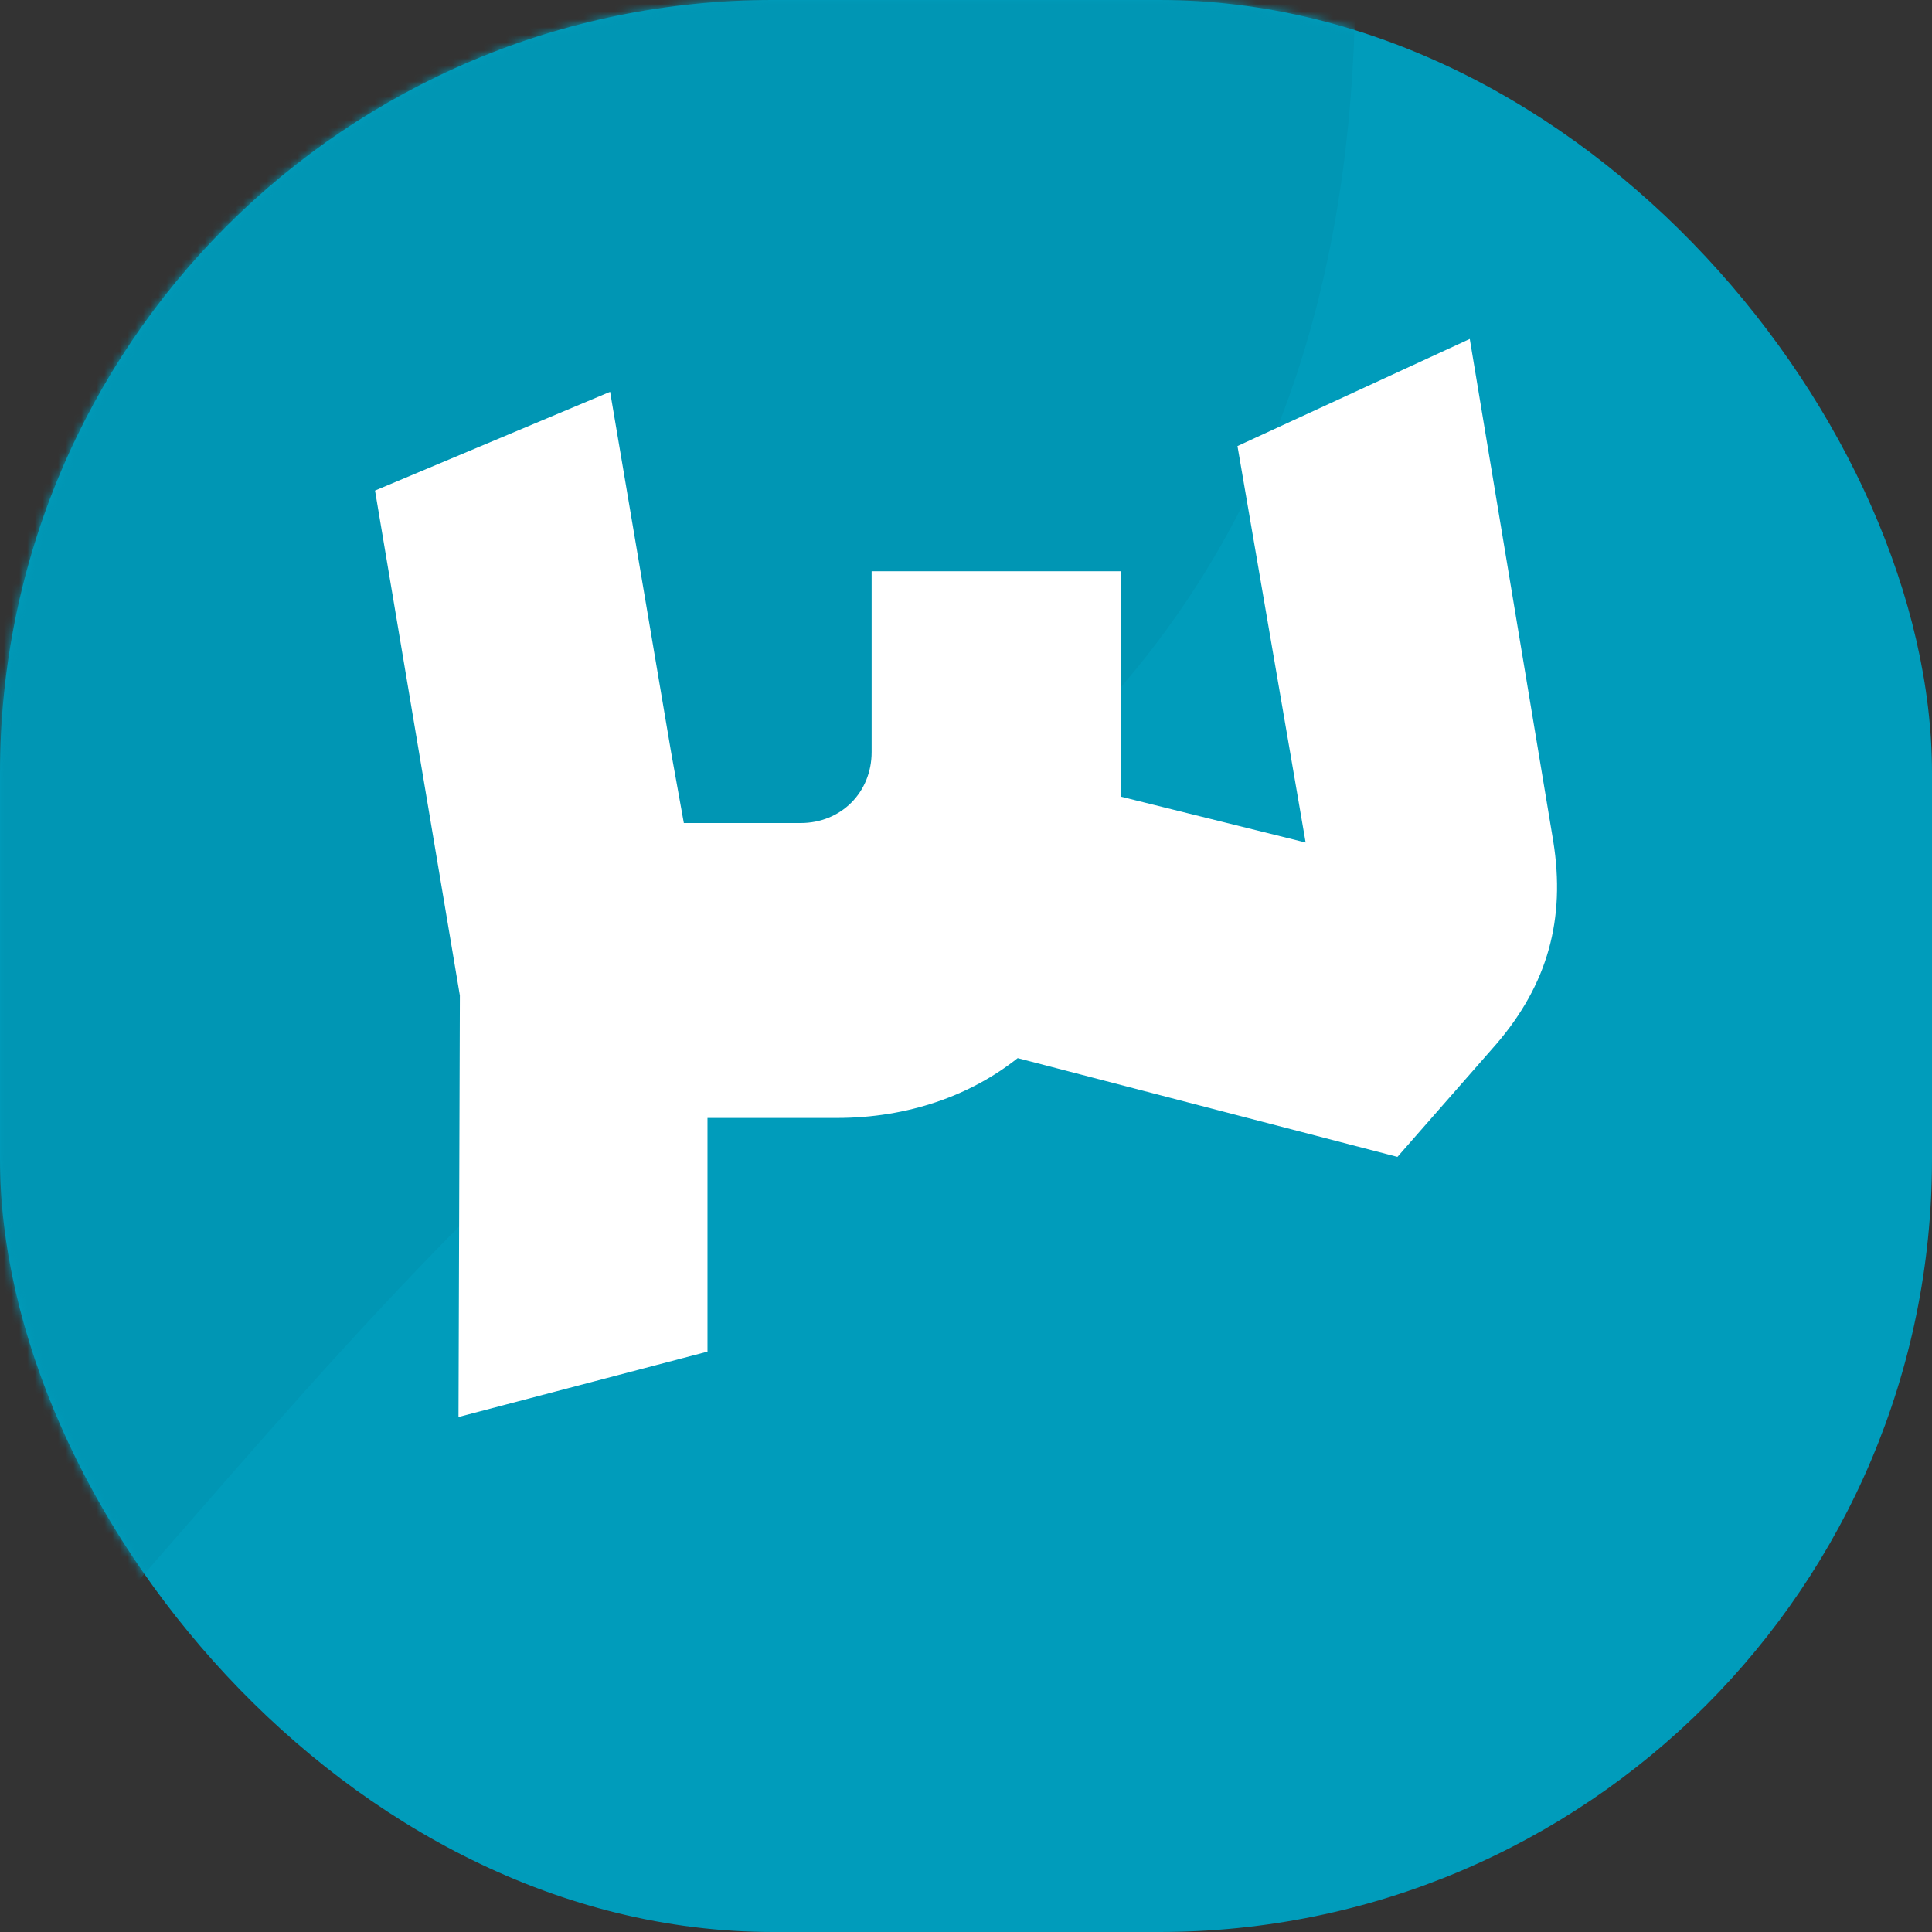 <svg xmlns="http://www.w3.org/2000/svg" width="250" height="250" viewBox="0 0 250 250" fill="none"><rect x="0" y="0" width="250" height="250" fill="#333333" stroke="none"/><rect width="250" height="250" rx="100" fill="#009CBB"></rect><mask id="mask0_866_134" style="mask-type:alpha" maskUnits="userSpaceOnUse" x="0" y="0" width="250" height="250"><rect width="250" height="250" rx="100" fill="#009CBB"></rect></mask><g mask="url(#mask0_866_134)"><path d="M111.5 116.5C195.5 67 174 -25 170 -65L-83 -23.5L-36.5 251C-1.167 243.5 44.3 156.1 111.5 116.5Z" fill="#0096B4"></path></g><path d="M48.528 63.48L78.948 50.7L86.868 97.5L88.488 106.5H103.608C108.828 106.5 112.788 102.54 112.788 97.32V73.92H145.008V93.36V103.08L168.948 109.02L160.128 57.72L190.188 43.86L200.988 108.84C202.608 118.92 200.268 127.38 193.608 135.12L180.828 149.7L131.688 136.92C125.568 141.78 117.468 144.66 108.288 144.66H99.108H91.548V174.9L59.328 183.36L59.508 128.82L48.528 63.48Z" fill="white"></path></svg>